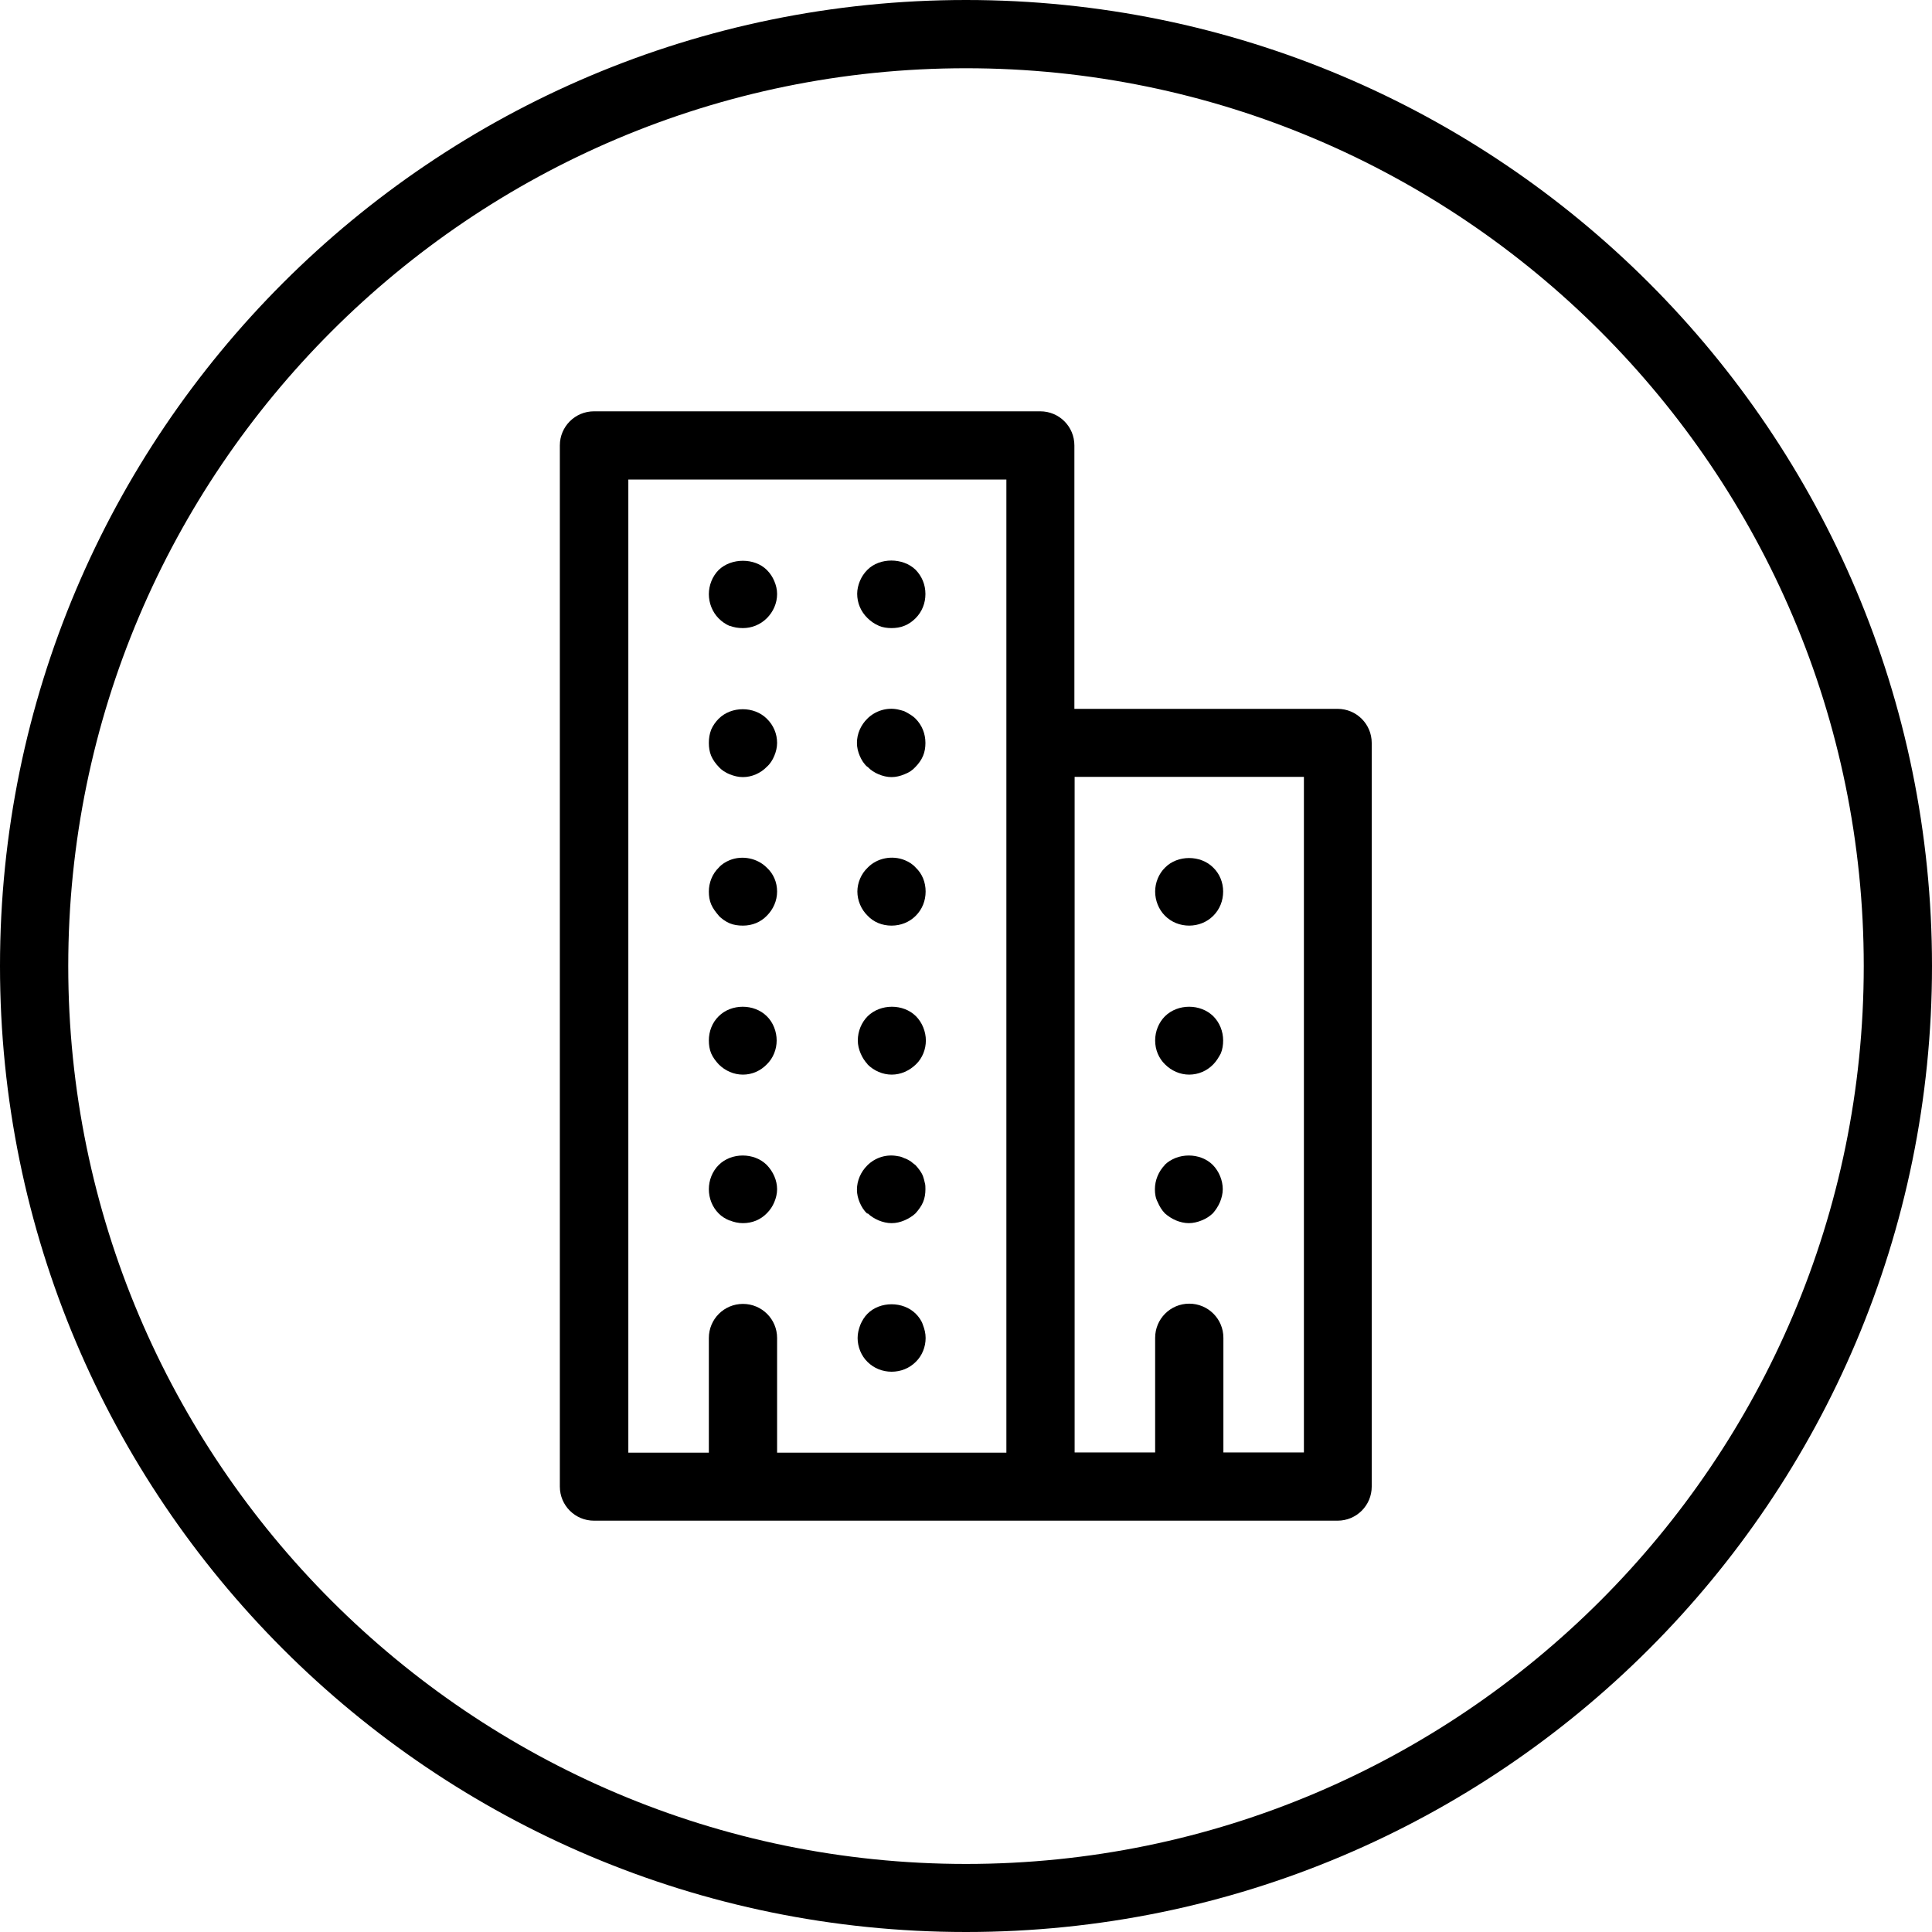 <svg width="40" height="40" viewBox="0 0 40 40" fill="none" xmlns="http://www.w3.org/2000/svg">
<path d="M20 38.591C9.751 38.591 1.413 30.253 1.413 20C1.413 9.747 9.751 1.413 20 1.413C30.249 1.413 38.587 9.751 38.587 20C38.587 30.249 30.249 38.591 20 38.591ZM20 0C8.956 0 0 8.956 0 20C0 31.044 8.956 40 20 40C31.044 40 40 31.044 40 20C40 8.956 31.044 0 20 0Z" fill="black"/>
<path d="M17.964 25.12C18.027 25.182 18.107 25.231 18.191 25.267C18.276 25.302 18.369 25.324 18.458 25.324C18.556 25.324 18.64 25.302 18.724 25.267C18.809 25.231 18.889 25.182 18.956 25.12C19.018 25.049 19.076 24.973 19.111 24.889C19.147 24.804 19.16 24.711 19.16 24.622C19.16 24.573 19.16 24.529 19.147 24.489C19.138 24.44 19.124 24.396 19.111 24.356C19.076 24.262 19.018 24.196 18.956 24.124C18.92 24.098 18.884 24.067 18.849 24.04C18.804 24.013 18.764 23.991 18.72 23.978C18.676 23.956 18.636 23.942 18.591 23.938C18.36 23.889 18.12 23.964 17.956 24.129C17.822 24.262 17.742 24.444 17.742 24.631C17.742 24.724 17.764 24.813 17.8 24.898C17.836 24.982 17.884 25.062 17.956 25.129" fill="black"/>
<path d="M18.458 28.4C18.649 28.4 18.827 28.329 18.96 28.196C19.093 28.067 19.164 27.884 19.164 27.702C19.164 27.604 19.142 27.52 19.107 27.427C19.08 27.342 19.022 27.262 18.96 27.2C18.698 26.938 18.218 26.938 17.96 27.2C17.898 27.262 17.849 27.342 17.813 27.427C17.778 27.52 17.756 27.604 17.756 27.702C17.756 27.884 17.831 28.071 17.96 28.196C18.093 28.329 18.271 28.4 18.462 28.4" fill="black"/>
<path d="M15.107 25.267C15.191 25.302 15.284 25.324 15.382 25.324C15.573 25.324 15.747 25.253 15.876 25.12C15.947 25.049 15.996 24.973 16.031 24.889C16.067 24.804 16.089 24.711 16.089 24.622C16.089 24.44 16.009 24.258 15.876 24.12C15.613 23.858 15.142 23.858 14.88 24.12C14.747 24.253 14.676 24.436 14.676 24.622C14.676 24.809 14.747 24.991 14.88 25.124C14.942 25.187 15.022 25.236 15.107 25.271" fill="black"/>
<path d="M14.88 22.036C15.013 22.169 15.191 22.249 15.382 22.249C15.573 22.249 15.747 22.169 15.876 22.036C16.009 21.907 16.08 21.724 16.08 21.542C16.08 21.36 16.009 21.169 15.876 21.04C15.613 20.778 15.142 20.778 14.88 21.04C14.747 21.169 14.676 21.351 14.676 21.542C14.676 21.636 14.689 21.724 14.724 21.809C14.76 21.893 14.818 21.969 14.88 22.036Z" fill="black"/>
<path d="M17.96 22.036C18.093 22.169 18.276 22.249 18.462 22.249C18.649 22.249 18.827 22.169 18.964 22.036C19.098 21.907 19.169 21.724 19.169 21.542C19.169 21.36 19.093 21.169 18.964 21.04C18.702 20.778 18.231 20.778 17.964 21.04C17.836 21.169 17.76 21.351 17.76 21.542C17.76 21.636 17.782 21.724 17.818 21.809C17.853 21.893 17.902 21.969 17.964 22.036" fill="black"/>
<path d="M18.458 19.164C18.649 19.164 18.827 19.093 18.96 18.96C19.093 18.827 19.164 18.649 19.164 18.458C19.164 18.267 19.093 18.089 18.96 17.964C18.898 17.893 18.818 17.844 18.733 17.809C18.471 17.702 18.156 17.764 17.964 17.964C17.831 18.089 17.751 18.276 17.751 18.458C17.751 18.64 17.827 18.827 17.964 18.96C18.089 19.093 18.267 19.164 18.458 19.164Z" fill="black"/>
<path d="M14.88 18.96C14.942 19.022 15.022 19.08 15.107 19.116C15.191 19.151 15.284 19.164 15.382 19.164C15.573 19.164 15.747 19.093 15.876 18.96C16.009 18.827 16.089 18.649 16.089 18.458C16.089 18.267 16.013 18.089 15.876 17.964C15.684 17.769 15.369 17.702 15.107 17.809C15.022 17.844 14.942 17.893 14.88 17.964C14.747 18.093 14.676 18.276 14.676 18.458C14.676 18.556 14.689 18.64 14.724 18.724C14.76 18.809 14.818 18.884 14.88 18.956" fill="black"/>
<path d="M14.88 15.876C14.942 15.947 15.022 15.996 15.107 16.031C15.2 16.067 15.284 16.089 15.382 16.089C15.564 16.089 15.747 16.009 15.876 15.876C15.947 15.813 15.996 15.733 16.031 15.649C16.067 15.564 16.089 15.471 16.089 15.382C16.089 15.191 16.013 15.013 15.876 14.88C15.613 14.618 15.142 14.618 14.88 14.88C14.818 14.942 14.76 15.022 14.724 15.107C14.689 15.2 14.676 15.284 14.676 15.382C14.676 15.476 14.689 15.564 14.724 15.649C14.76 15.733 14.818 15.813 14.88 15.876Z" fill="black"/>
<path d="M17.964 15.876C18.027 15.947 18.107 15.996 18.191 16.031C18.276 16.067 18.369 16.089 18.458 16.089C18.547 16.089 18.64 16.067 18.724 16.031C18.818 15.996 18.893 15.947 18.956 15.876C19.018 15.813 19.076 15.733 19.111 15.649C19.147 15.564 19.16 15.471 19.16 15.382C19.16 15.191 19.089 15.013 18.956 14.88C18.92 14.844 18.884 14.818 18.849 14.796C18.804 14.769 18.769 14.747 18.72 14.724C18.676 14.711 18.636 14.698 18.591 14.689C18.364 14.64 18.12 14.716 17.956 14.88C17.822 15.013 17.742 15.191 17.742 15.382C17.742 15.476 17.764 15.564 17.8 15.649C17.836 15.733 17.884 15.813 17.956 15.876" fill="black"/>
<path d="M18.191 12.956C18.276 12.991 18.369 13.004 18.458 13.004C18.547 13.004 18.64 12.991 18.724 12.956C18.818 12.92 18.893 12.862 18.956 12.8C19.089 12.667 19.16 12.489 19.16 12.298C19.16 12.107 19.089 11.933 18.956 11.796C18.693 11.542 18.213 11.542 17.96 11.796C17.889 11.867 17.84 11.942 17.804 12.027C17.769 12.111 17.747 12.204 17.747 12.293C17.747 12.484 17.822 12.662 17.96 12.796C18.022 12.858 18.102 12.916 18.187 12.951" fill="black"/>
<path d="M15.107 12.956C15.2 12.991 15.284 13.004 15.382 13.004C15.564 13.004 15.742 12.933 15.876 12.8C16.009 12.667 16.089 12.489 16.089 12.298C16.089 12.204 16.067 12.116 16.031 12.031C15.996 11.947 15.947 11.871 15.876 11.8C15.622 11.547 15.142 11.547 14.88 11.8C14.747 11.933 14.676 12.12 14.676 12.302C14.676 12.484 14.747 12.671 14.88 12.804C14.942 12.867 15.022 12.924 15.107 12.96" fill="black"/>
<path d="M24.116 24.12C23.987 24.253 23.911 24.436 23.911 24.622C23.911 24.716 23.924 24.804 23.969 24.889C24.004 24.973 24.053 25.053 24.116 25.12C24.187 25.182 24.262 25.231 24.347 25.267C24.431 25.302 24.524 25.324 24.613 25.324C24.702 25.324 24.796 25.302 24.88 25.267C24.973 25.231 25.044 25.182 25.111 25.12C25.173 25.049 25.222 24.973 25.258 24.889C25.293 24.804 25.316 24.711 25.316 24.622C25.316 24.44 25.24 24.253 25.111 24.12C24.849 23.858 24.378 23.858 24.111 24.12" fill="black"/>
<path d="M24.618 22.249C24.809 22.249 24.987 22.173 25.12 22.036C25.182 21.973 25.231 21.893 25.276 21.809C25.311 21.724 25.324 21.631 25.324 21.542C25.324 21.351 25.249 21.169 25.12 21.04C24.853 20.778 24.387 20.778 24.12 21.04C23.991 21.169 23.916 21.351 23.916 21.542C23.916 21.733 23.991 21.911 24.12 22.036C24.253 22.169 24.431 22.249 24.622 22.249" fill="black"/>
<path d="M24.618 19.164C24.809 19.164 24.987 19.093 25.12 18.96C25.253 18.827 25.324 18.649 25.324 18.458C25.324 18.267 25.249 18.089 25.12 17.964C24.858 17.698 24.378 17.698 24.12 17.964C23.991 18.089 23.916 18.276 23.916 18.458C23.916 18.64 23.987 18.827 24.12 18.96C24.253 19.093 24.431 19.164 24.622 19.164" fill="black"/>
<path d="M26.996 30.071H25.329V27.698C25.329 27.307 25.013 26.991 24.622 26.991C24.231 26.991 23.916 27.307 23.916 27.698V30.071H22.249V16.084H26.996V30.071ZM13.009 9.929H20.836V30.076H16.089V27.702C16.089 27.311 15.773 26.996 15.382 26.996C14.991 26.996 14.676 27.311 14.676 27.702V30.076H13.009V9.929ZM27.698 14.676H22.244V9.222C22.244 8.831 21.929 8.516 21.538 8.516H12.298C11.907 8.516 11.591 8.831 11.591 9.222V30.778C11.591 31.169 11.907 31.484 12.298 31.484H27.693C28.084 31.484 28.4 31.169 28.4 30.778V15.382C28.4 14.991 28.084 14.676 27.693 14.676" fill="black"/>
</svg>
